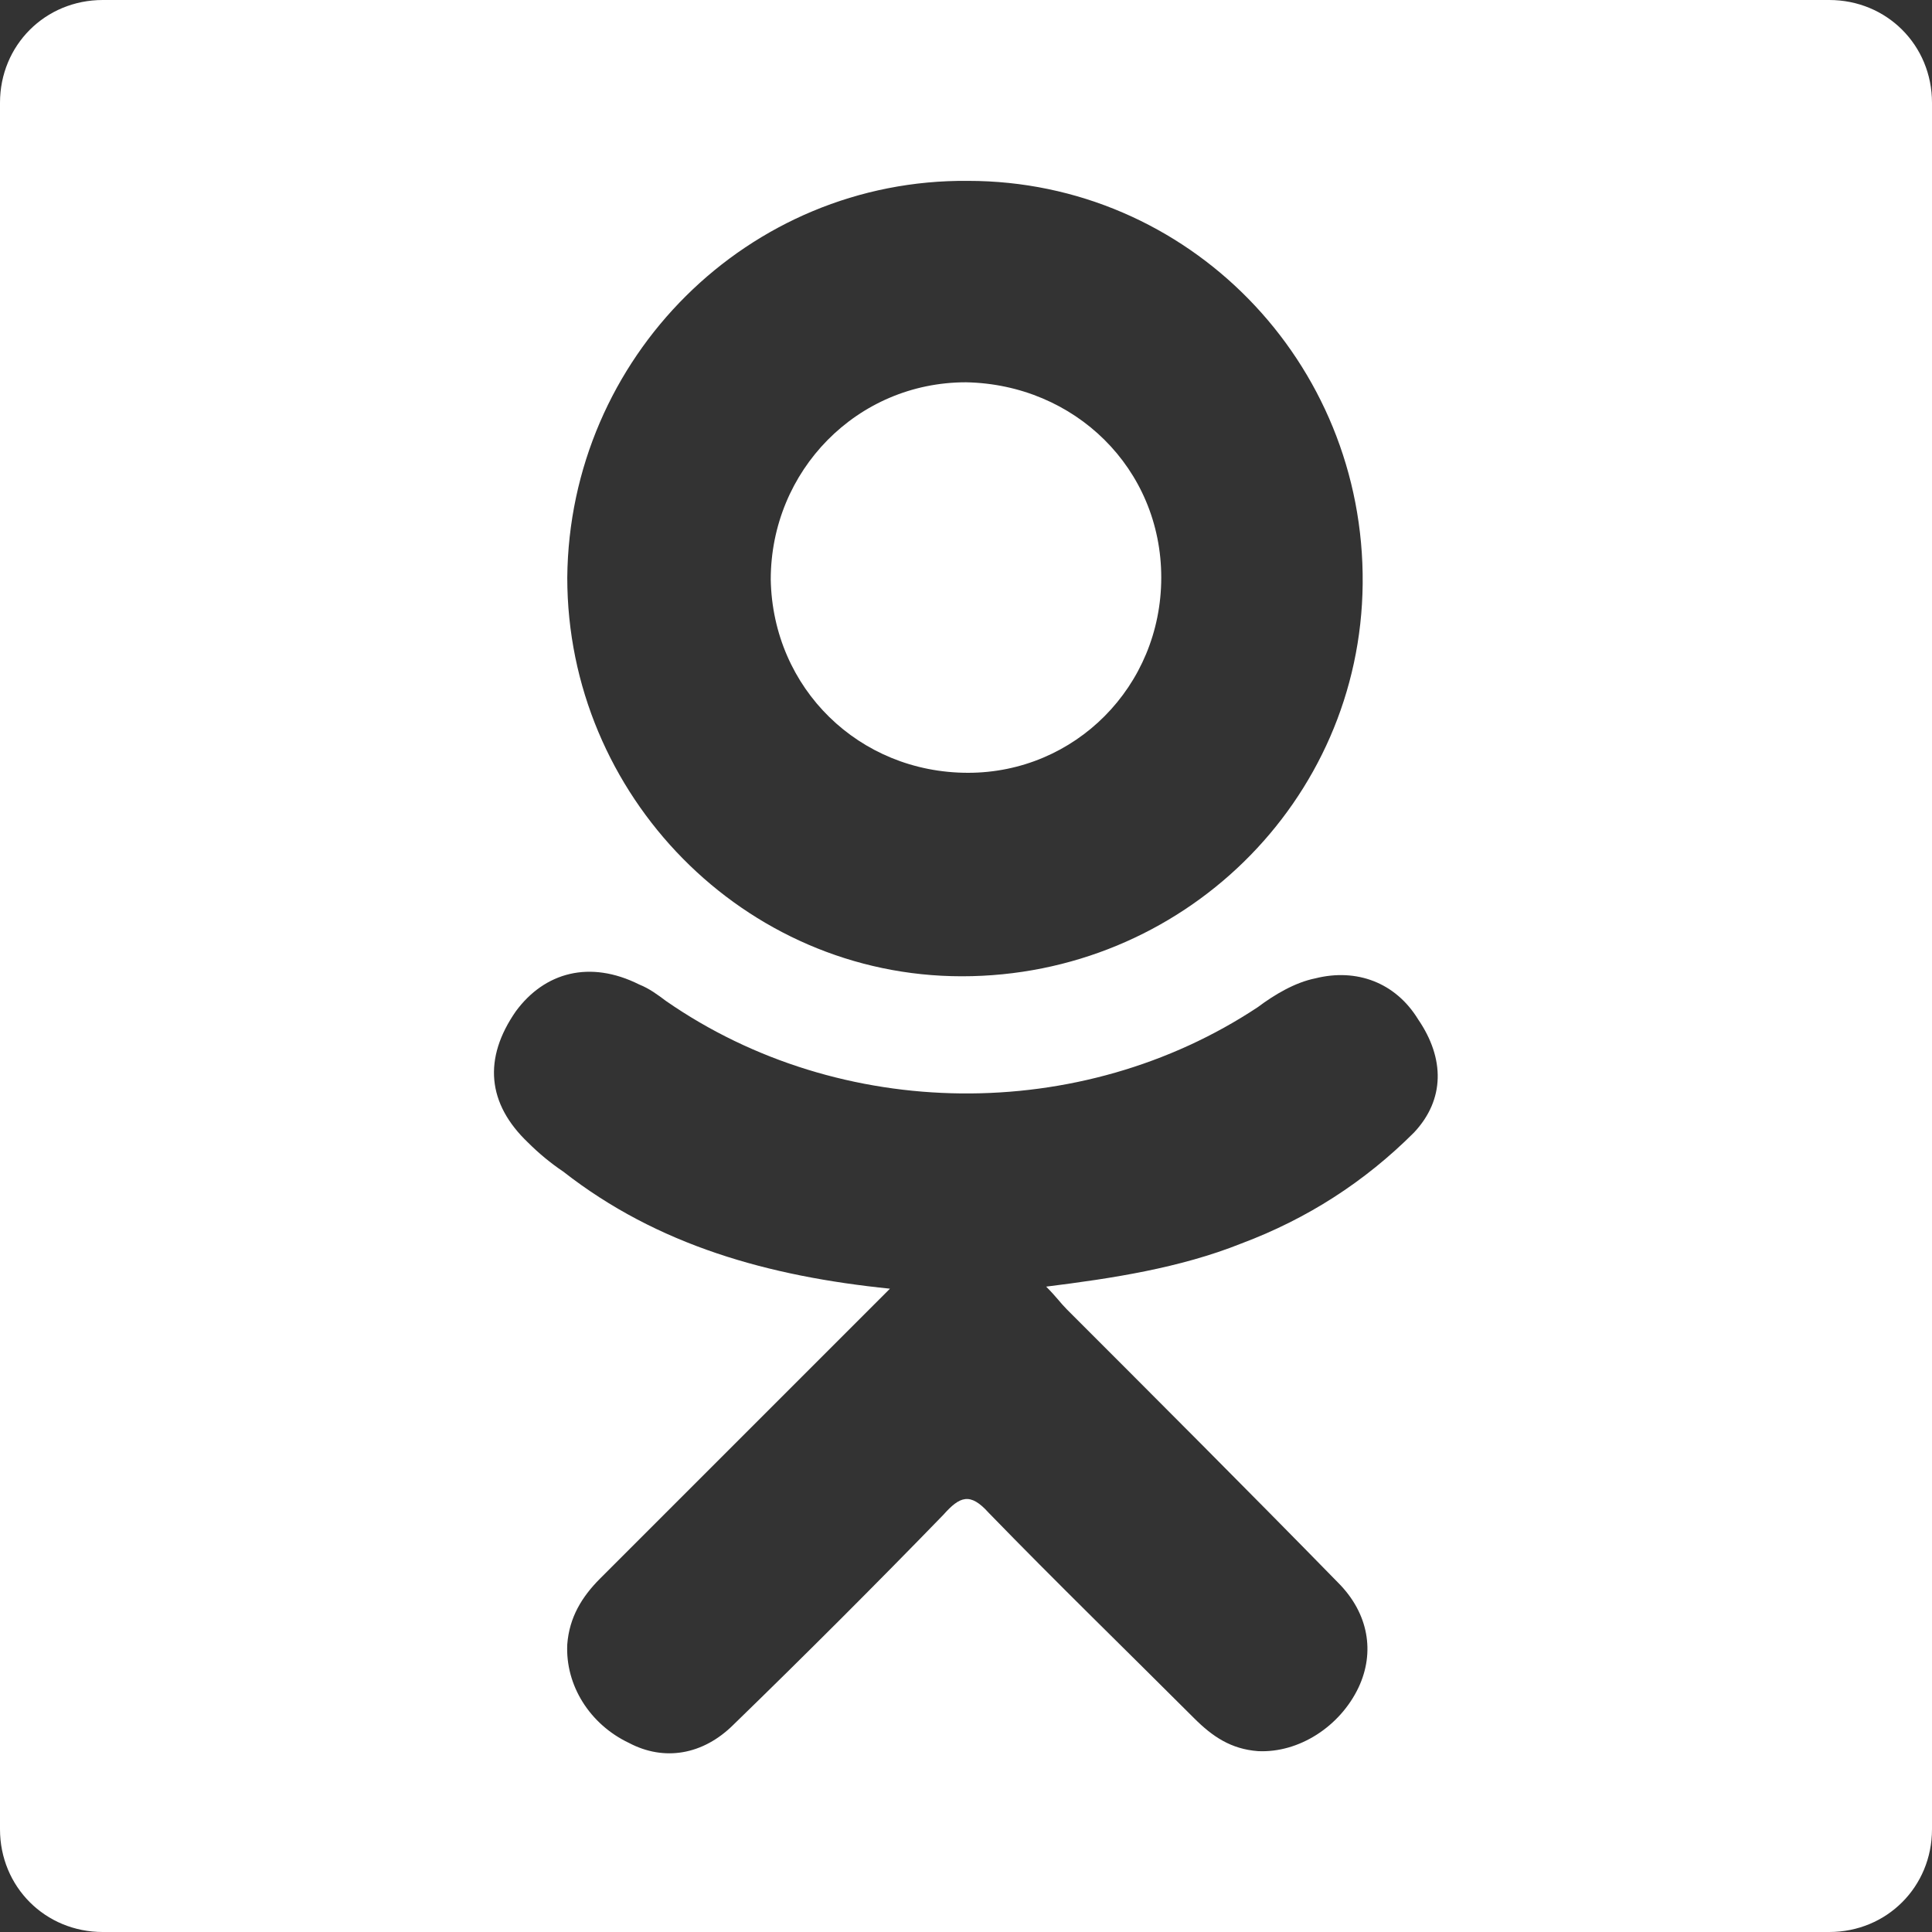 <?xml version="1.0" encoding="utf-8"?>
<!-- Generator: Adobe Illustrator 19.0.0, SVG Export Plug-In . SVG Version: 6.00 Build 0)  -->
<svg version="1.1" id="Capa_1" xmlns="http://www.w3.org/2000/svg" xmlns:xlink="http://www.w3.org/1999/xlink" x="0px" y="0px"
	 width="94px" height="94px" viewBox="-87 54 94 94" style="enable-background:new -87 54 94 94;" xml:space="preserve">
<rect x="-87" y="54" width="94" height="94" fill="#333333" stroke="none"/>
<style type="text/css">
	.st0{fill:#FFFFFF;}
</style>
<g>
	<g>
		<path class="st0" d="M-39.9,91.6c5.2,0,9.4-4.2,9.4-9.5c0-5.3-4.2-9.4-9.5-9.5c-5.3,0-9.5,4.3-9.5,9.6
			C-49.4,87.5-45.2,91.6-39.9,91.6z"/>
		<path class="st0" d="M2,54h-84c-2.8,0-5,2.2-5,5v84c0,2.8,2.2,5,5,5H2c2.8,0,5-2.2,5-5V59C7,56.2,4.8,54,2,54z M-39.9,62.8
			c10.7,0,19.3,8.8,19.2,19.6c-0.1,10.6-8.8,19.1-19.5,19.1c-10.6,0-19.2-8.8-19.2-19.4C-59.3,71.4-50.6,62.7-39.9,62.8z
			 M-18.2,109.1c-2.4,2.4-5.2,4.2-8.4,5.4c-3,1.2-6.3,1.7-9.5,2.1c0.5,0.5,0.7,0.8,1,1.1c4.4,4.4,8.8,8.8,13.2,13.3
			c1.5,1.5,1.8,3.4,1,5.1c-0.9,1.9-2.9,3.2-4.9,3.1c-1.3-0.1-2.2-0.7-3.1-1.6c-3.3-3.3-6.7-6.6-10-10c-0.9-1-1.4-0.8-2.2,0.1
			c-3.3,3.4-6.7,6.8-10.2,10.2c-1.5,1.5-3.4,1.8-5.1,0.9c-1.9-0.9-3.1-2.8-3-4.8c0.1-1.3,0.7-2.3,1.6-3.2c4.4-4.4,8.7-8.7,13.1-13.1
			c0.3-0.3,0.6-0.6,1-1c-5.9-0.6-11.3-2.1-15.9-5.7c-0.6-0.4-1.2-0.9-1.7-1.4c-2-1.9-2.2-4.1-0.6-6.4c1.4-1.9,3.6-2.5,6-1.3
			c0.5,0.2,0.9,0.5,1.3,0.8c8.5,5.9,20.2,6,28.8,0.3c0.8-0.6,1.8-1.2,2.8-1.4c2-0.5,3.9,0.2,5,2C-16.7,105.5-16.7,107.5-18.2,109.1z
			"/>
	</g>
</g>
</svg>
